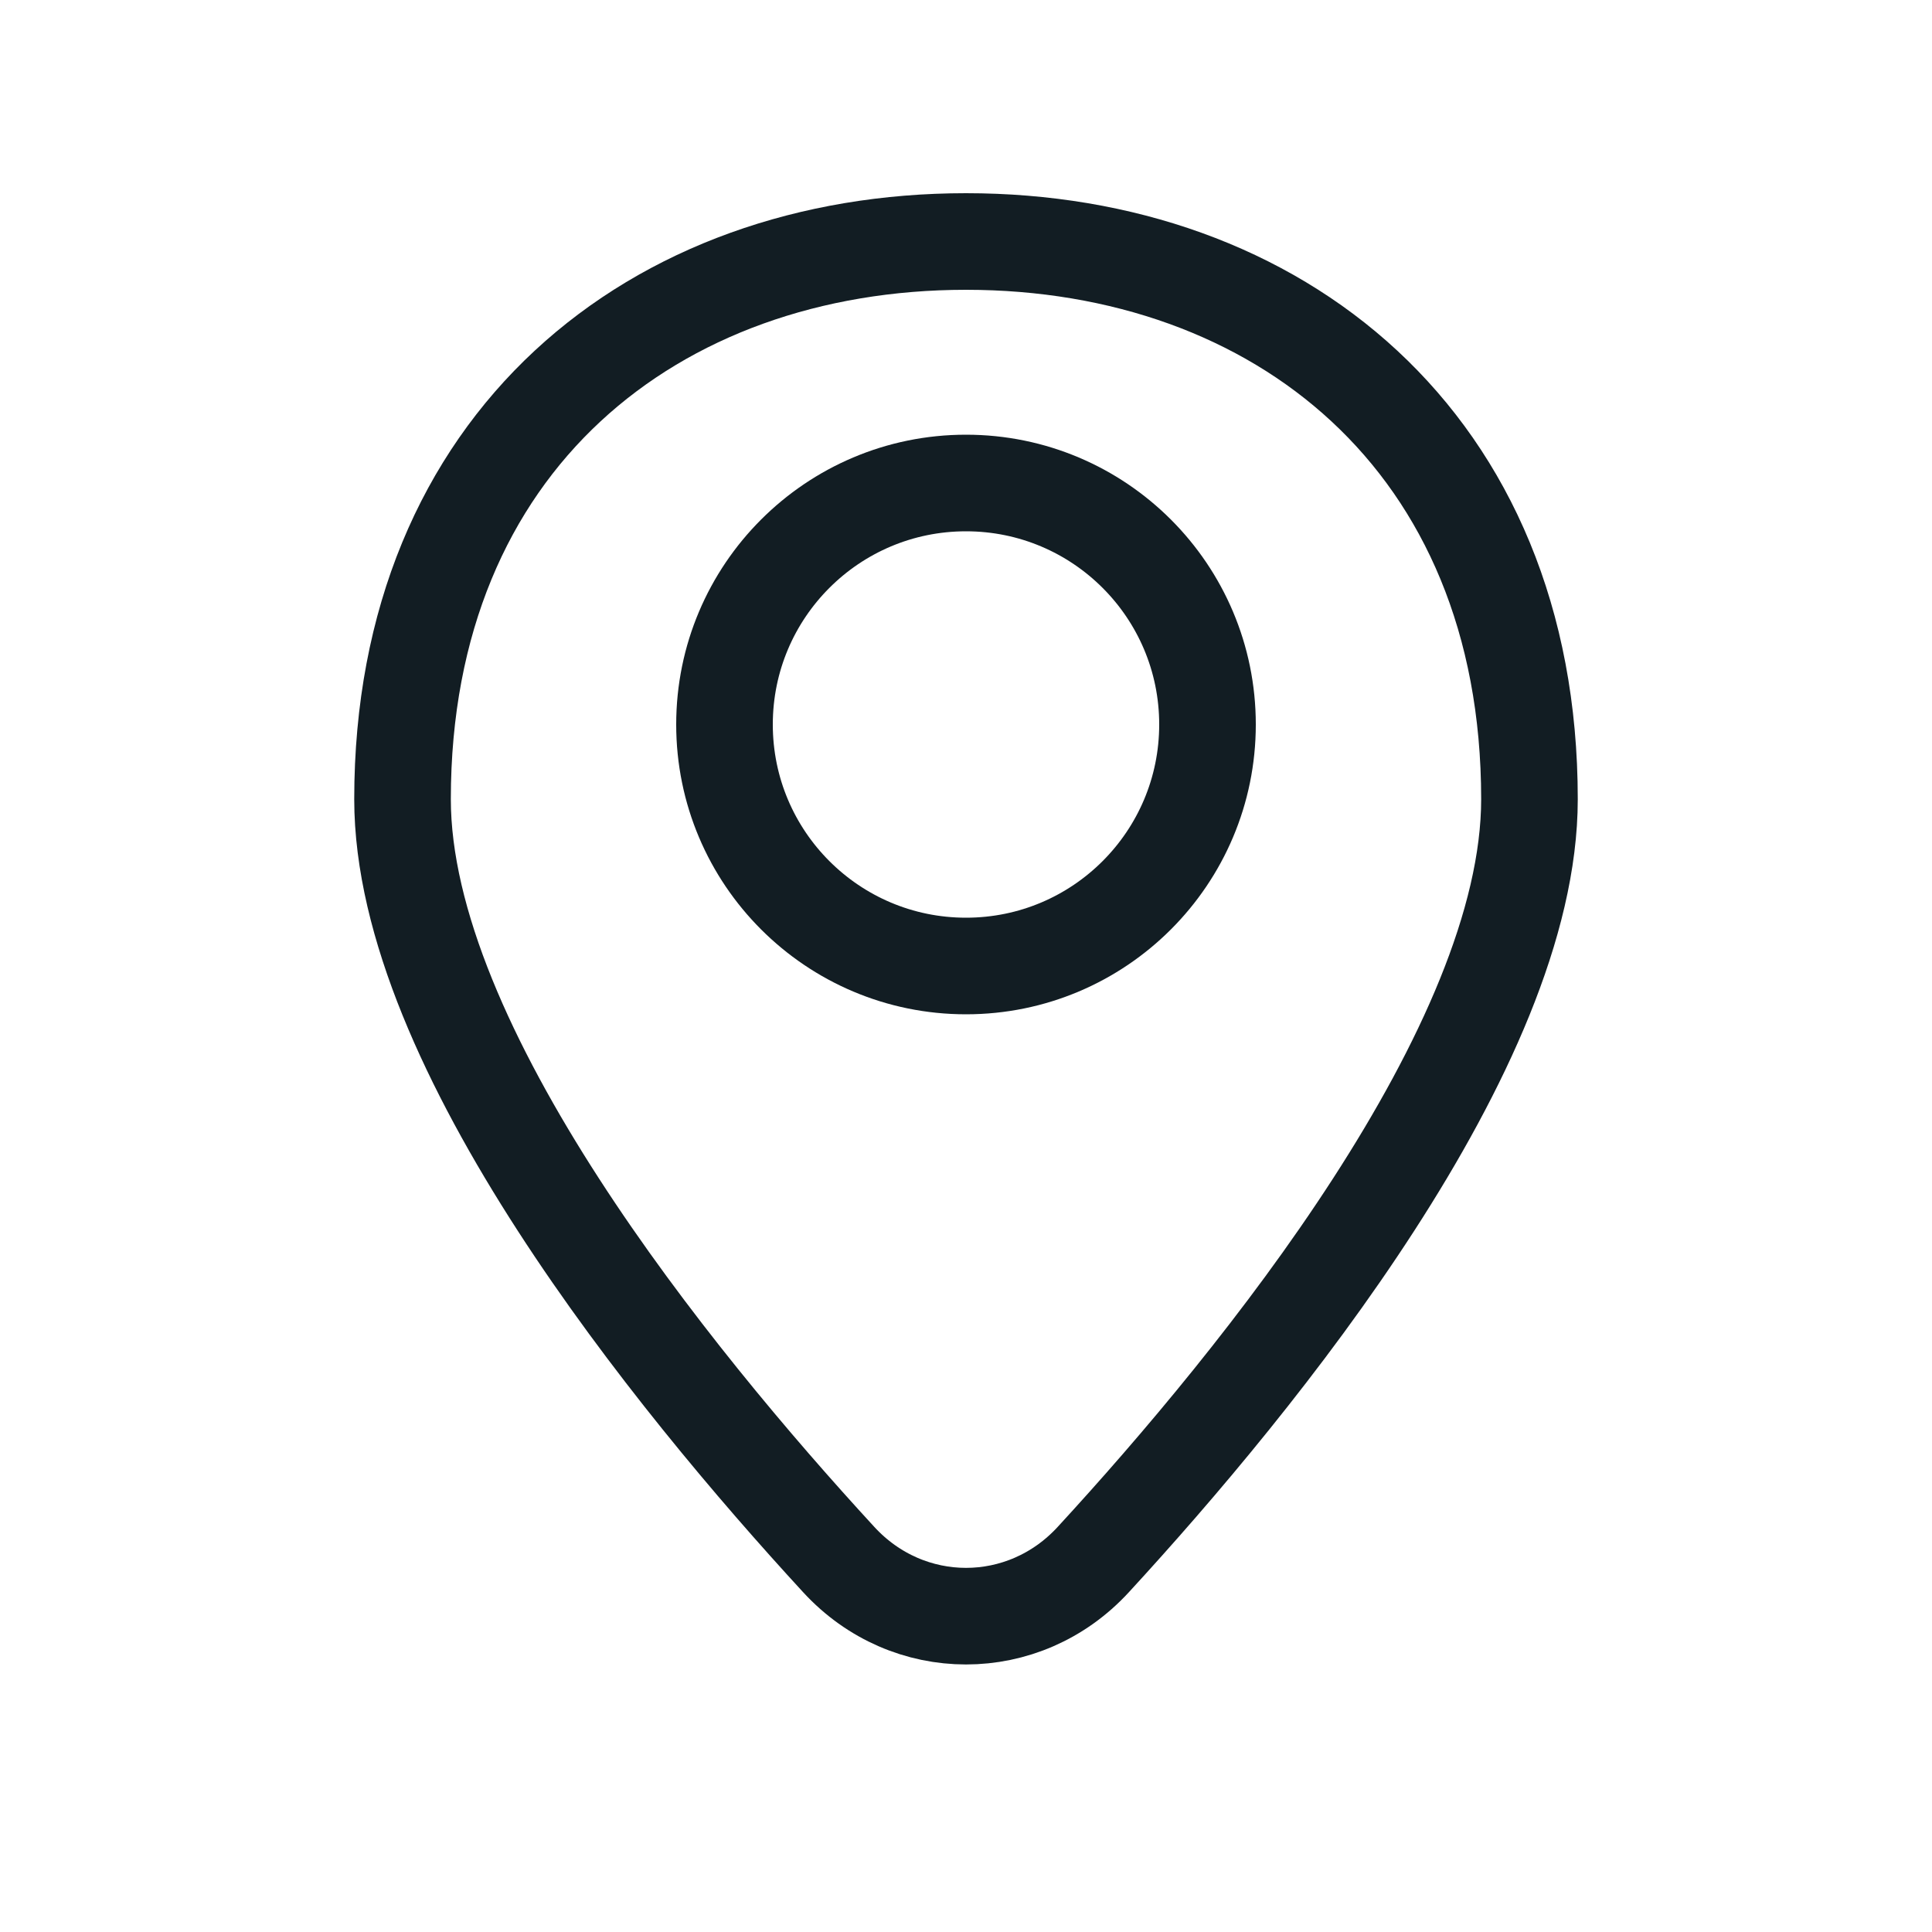 <svg width="20" height="20" viewBox="0 0 20 20" fill="none" xmlns="http://www.w3.org/2000/svg">
<path d="M15.833 8.273C15.833 10.838 13.039 14.273 11.318 16.144C10.6 16.926 9.4 16.926 8.682 16.144C6.961 14.273 4.167 10.838 4.167 8.273C4.167 4.567 6.778 2.5 10 2.5C13.222 2.5 15.833 4.567 15.833 8.273Z" stroke="#121D23" stroke-linejoin="round"/>
<circle cx="10" cy="7.5" r="2.5" stroke="#121D23"/>
</svg>
